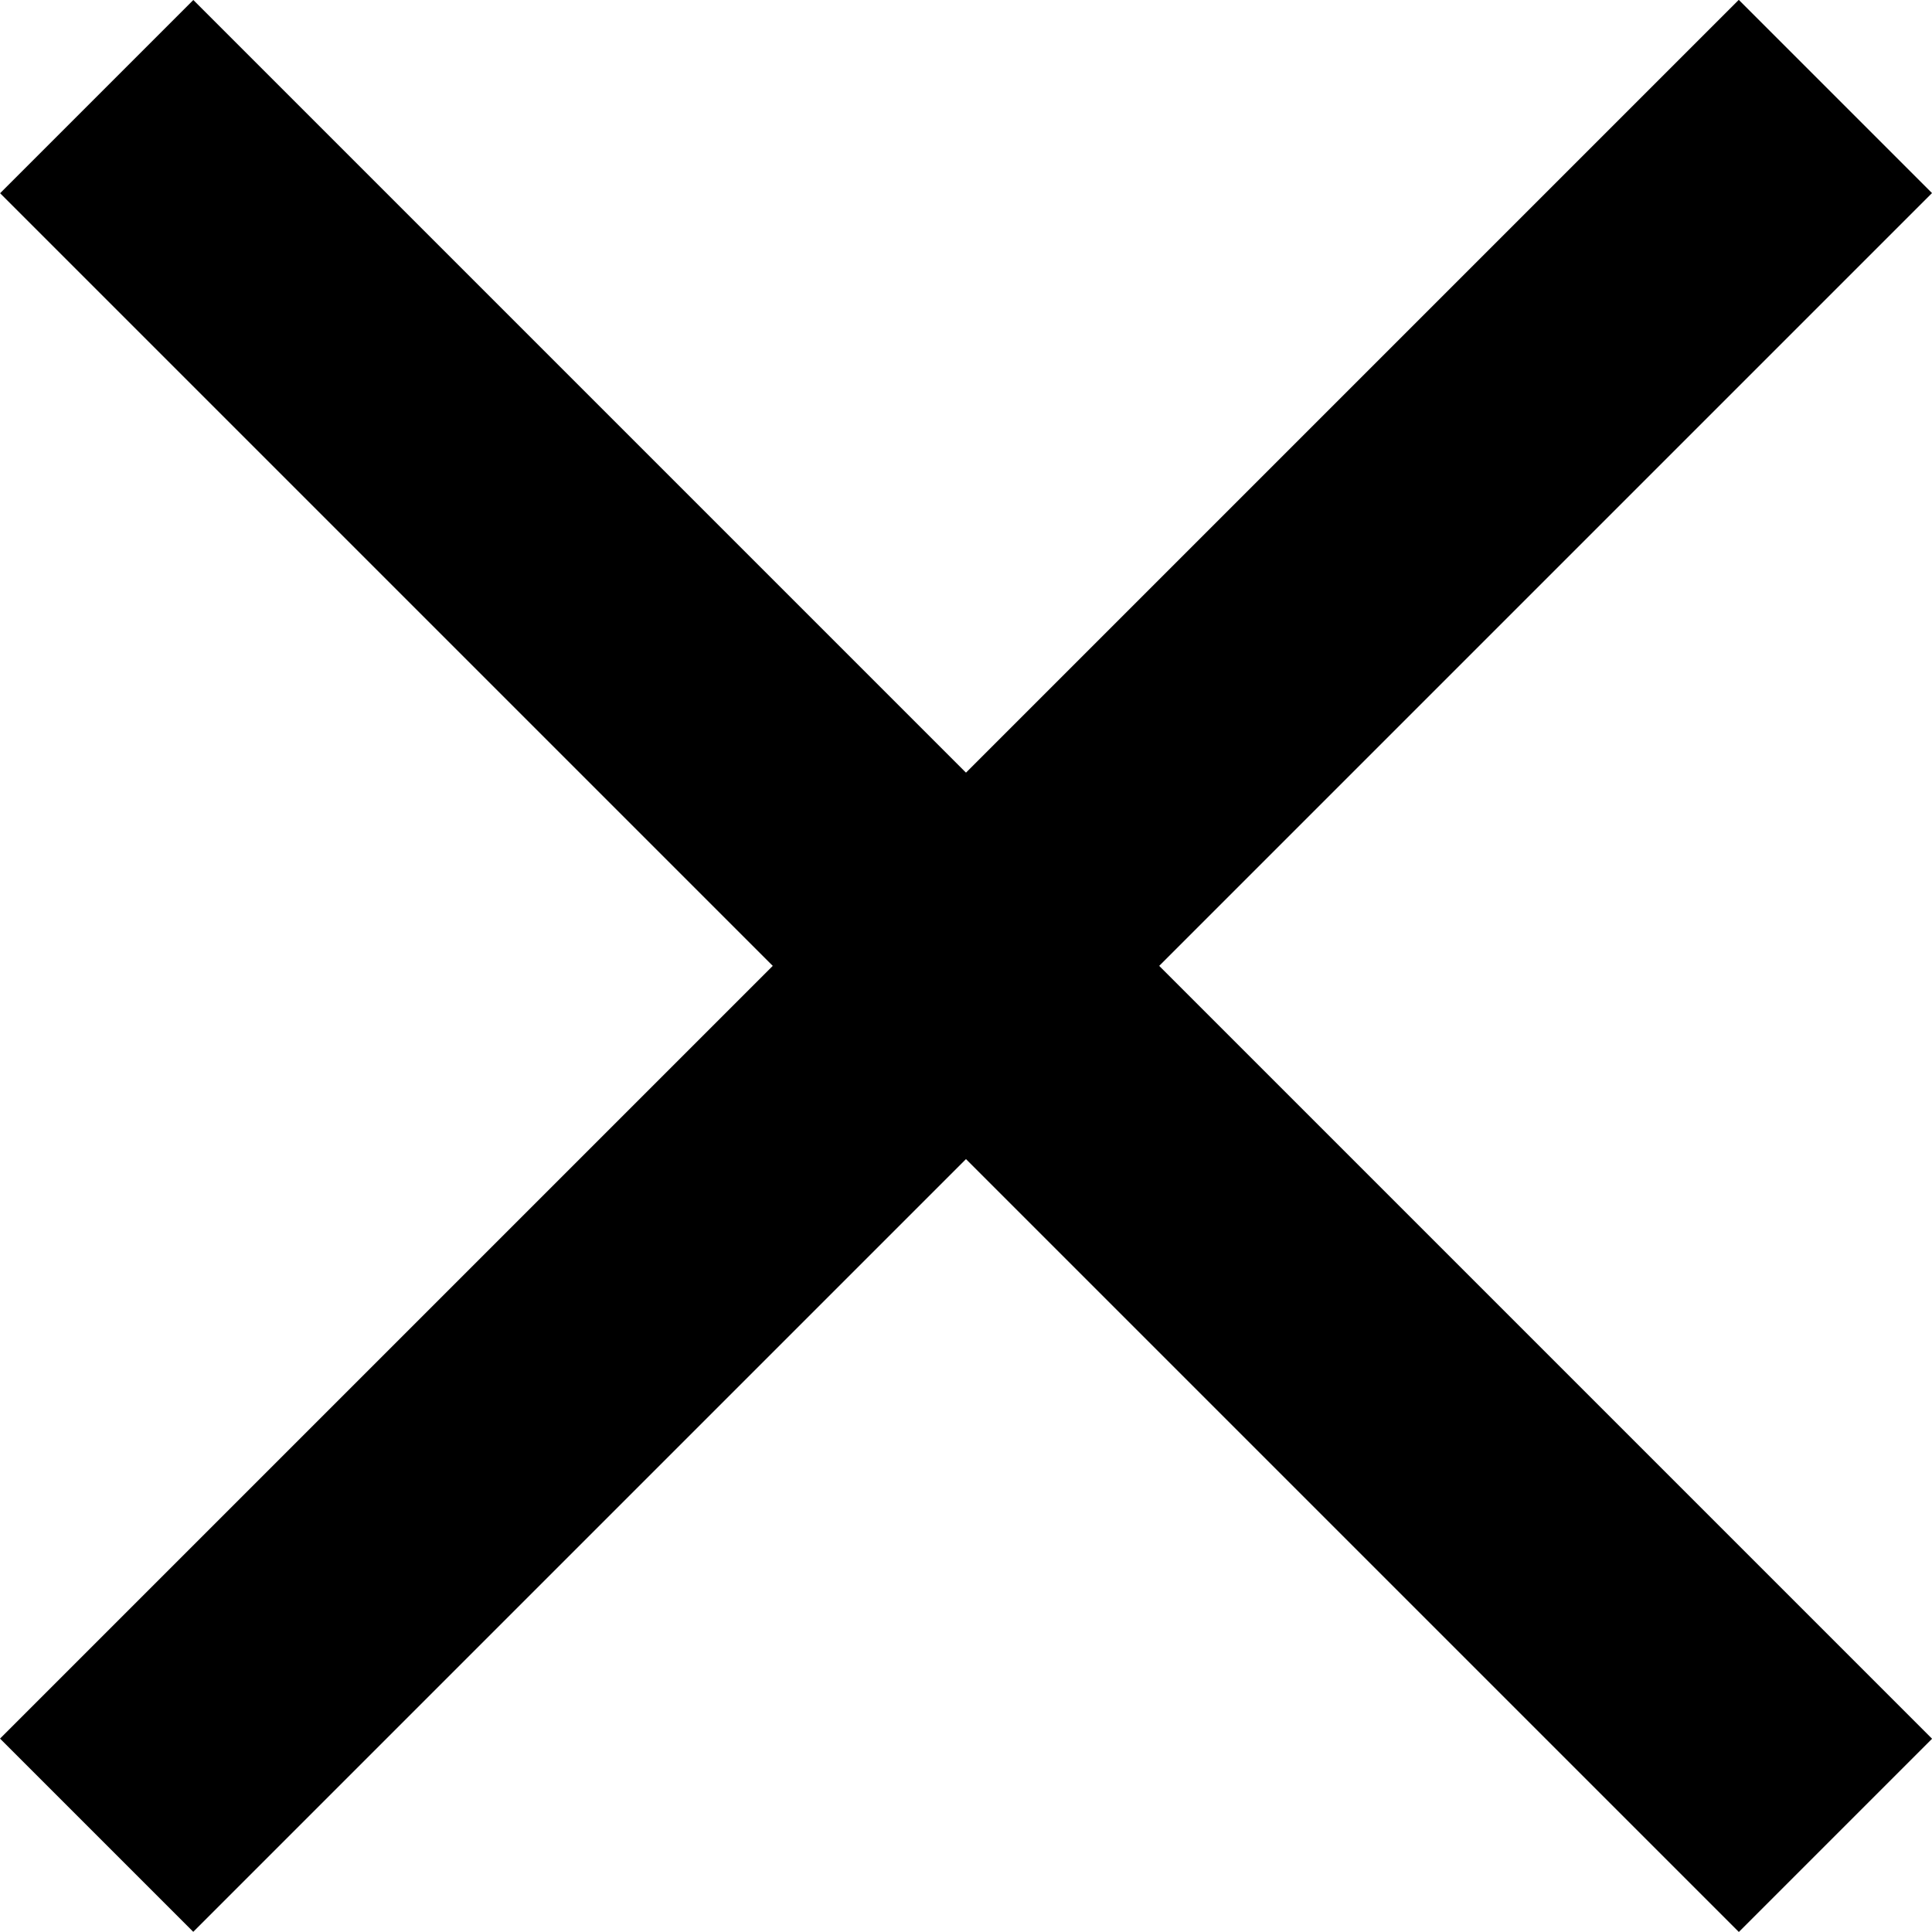 <?xml version="1.0" encoding="UTF-8"?>
<svg xmlns="http://www.w3.org/2000/svg" width="16" height="16" viewBox="0 0 16 16" fill="none">
  <rect x="1.601" y="-0" width="20.364" height="2.263" transform="rotate(45 1.601 -0)" fill="black"></rect>
  <rect x="16" y="1.599" width="20.364" height="2.263" transform="rotate(135 16 1.599)" fill="black"></rect>
</svg>
